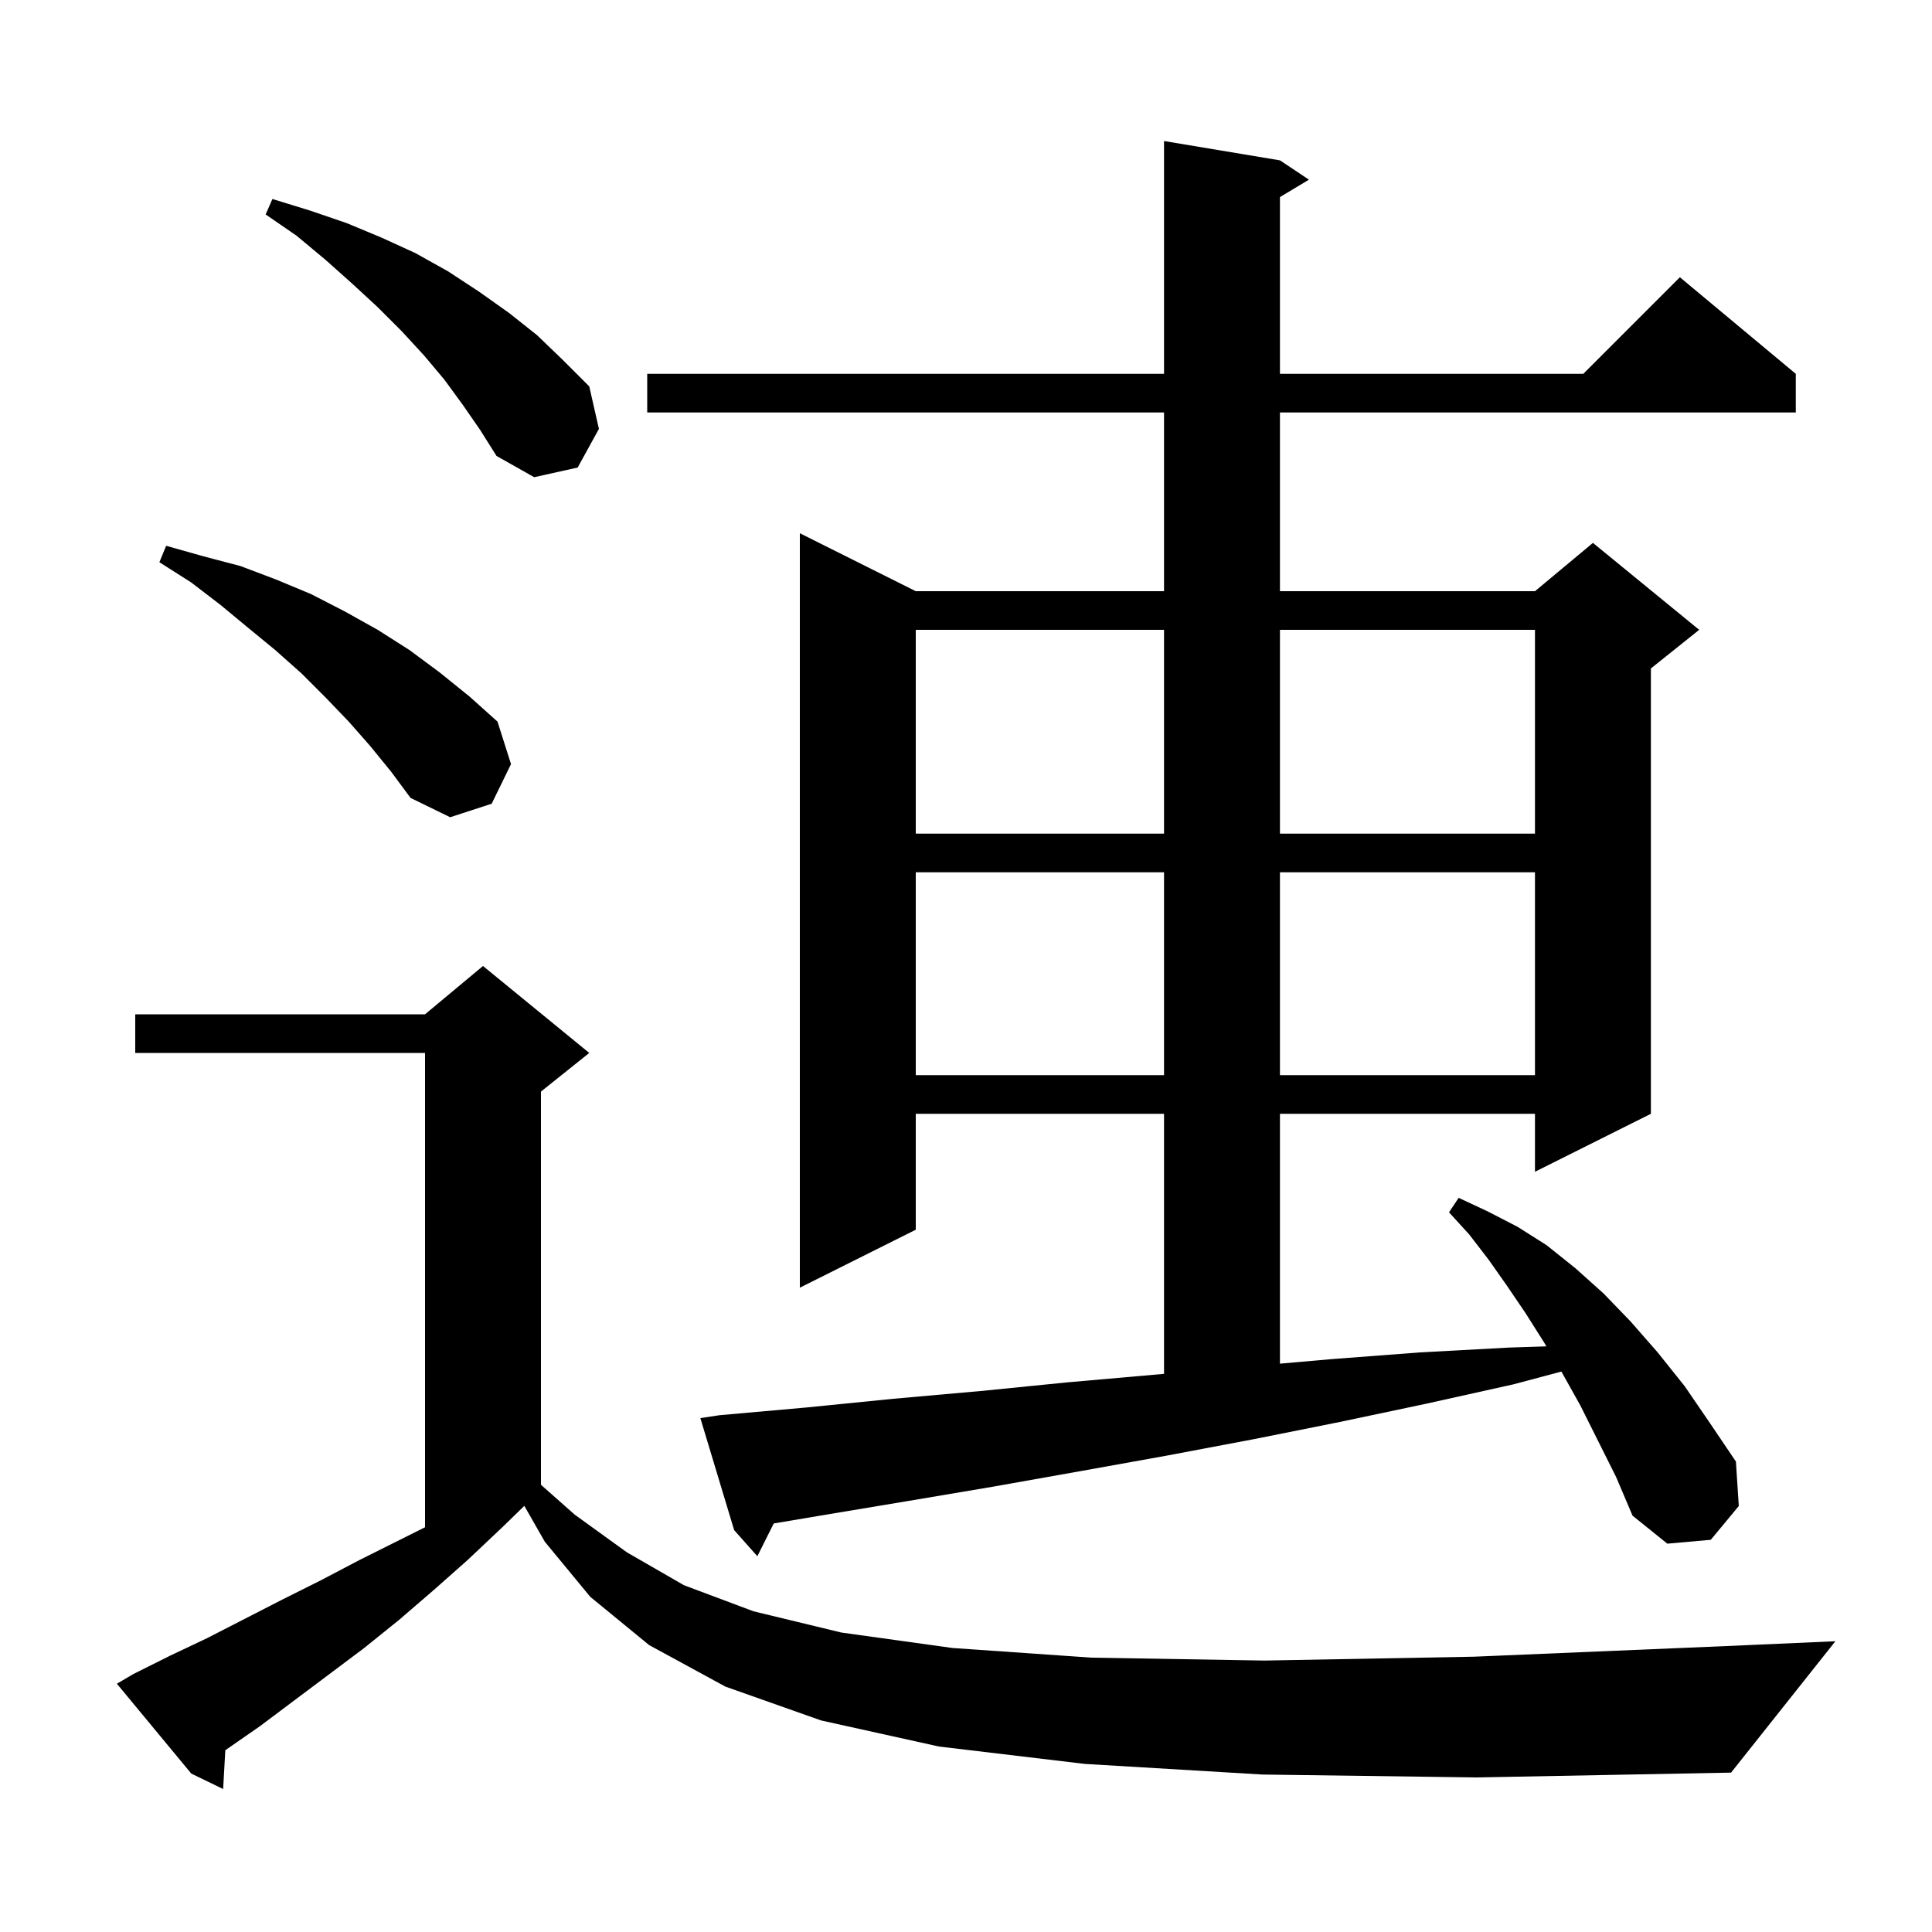 <svg xmlns="http://www.w3.org/2000/svg" xmlns:xlink="http://www.w3.org/1999/xlink" version="1.1" baseProfile="full" viewBox="0 0 200 200" width="200" height="200"><g fill="currentColor"><path d="M 130.7 183.7 L 112.3 182.6 L 97.2 180.8 L 85.0 178.1 L 75.1 174.6 L 67.2 170.3 L 61.1 165.3 L 56.4 159.6 L 54.278 155.887 L 52.0 158.1 L 48.4 161.5 L 44.9 164.6 L 41.3 167.7 L 37.7 170.6 L 26.9 178.7 L 23.323 181.184 L 23.1 185.2 L 19.8 183.6 L 12.1 174.3 L 13.8 173.3 L 17.6 171.4 L 21.4 169.6 L 29.2 165.6 L 33.2 163.6 L 37.2 161.5 L 44.0 158.1 L 44.0 109.0 L 14.0 109.0 L 14.0 105.0 L 44.0 105.0 L 50.0 100.0 L 61.0 109.0 L 56.0 113.0 L 56.0 153.704 L 59.5 156.8 L 64.9 160.7 L 70.8 164.1 L 78.0 166.8 L 87.1 169.0 L 98.6 170.6 L 113.0 171.6 L 130.9 171.9 L 152.6 171.5 L 178.7 170.4 L 190.0 169.9 L 179.2 183.5 L 152.9 184.0 Z M 163.6 145.5 L 161.7 142.1 L 161.632 141.985 L 156.7 143.3 L 147.7 145.3 L 138.7 147.2 L 129.7 149.0 L 120.7 150.7 L 111.8 152.3 L 102.8 153.9 L 93.9 155.4 L 84.9 156.9 L 80.095 157.71 L 78.4 161.1 L 76.0 158.4 L 72.5 146.8 L 74.5 146.5 L 83.5 145.7 L 92.5 144.8 L 101.5 144.0 L 110.5 143.1 L 120.5 142.221 L 120.5 115.3 L 94.8 115.3 L 94.8 127.3 L 82.8 133.3 L 82.8 55.2 L 94.8 61.2 L 120.5 61.2 L 120.5 42.7 L 67.0 42.7 L 67.0 38.7 L 120.5 38.7 L 120.5 14.6 L 132.5 16.6 L 135.5 18.6 L 132.5 20.4 L 132.5 38.7 L 163.9 38.7 L 173.9 28.7 L 185.9 38.7 L 185.9 42.7 L 132.5 42.7 L 132.5 61.2 L 158.9 61.2 L 164.9 56.2 L 175.9 65.2 L 170.9 69.2 L 170.9 115.3 L 158.9 121.3 L 158.9 115.3 L 132.5 115.3 L 132.5 141.166 L 137.8 140.7 L 147.0 140.0 L 156.2 139.5 L 160.082 139.375 L 159.8 138.9 L 157.9 135.9 L 156.0 133.1 L 154.1 130.4 L 152.1 127.8 L 150.0 125.5 L 151.0 124.0 L 154.0 125.4 L 157.1 127.0 L 160.1 128.9 L 163.1 131.3 L 166.0 133.9 L 168.8 136.8 L 171.6 140.0 L 174.4 143.5 L 177.0 147.3 L 179.7 151.3 L 180.0 155.9 L 177.1 159.4 L 172.6 159.8 L 169.0 156.9 L 167.3 152.9 Z M 94.8 90.3 L 94.8 111.3 L 120.5 111.3 L 120.5 90.3 Z M 132.5 90.3 L 132.5 111.3 L 158.9 111.3 L 158.9 90.3 Z M 94.8 65.2 L 94.8 86.3 L 120.5 86.3 L 120.5 65.2 Z M 132.5 65.2 L 132.5 86.3 L 158.9 86.3 L 158.9 65.2 Z M 38.3 77.2 L 36.1 74.7 L 33.7 72.2 L 31.2 69.7 L 28.5 67.3 L 25.7 65.0 L 22.8 62.6 L 19.8 60.3 L 16.5 58.2 L 17.2 56.5 L 21.1 57.6 L 24.9 58.6 L 28.6 60.0 L 32.2 61.5 L 35.7 63.3 L 39.1 65.2 L 42.4 67.3 L 45.5 69.6 L 48.6 72.1 L 51.5 74.7 L 52.9 79.1 L 50.9 83.2 L 46.6 84.6 L 42.5 82.6 L 40.5 79.9 Z M 47.9 41.9 L 46.0 39.3 L 43.9 36.8 L 41.6 34.3 L 39.1 31.8 L 36.5 29.4 L 33.7 26.9 L 30.7 24.4 L 27.5 22.2 L 28.2 20.6 L 32.1 21.8 L 35.9 23.1 L 39.5 24.6 L 43.0 26.2 L 46.4 28.1 L 49.6 30.2 L 52.7 32.4 L 55.6 34.7 L 58.3 37.3 L 61.0 40.0 L 62.0 44.4 L 59.8 48.4 L 55.3 49.4 L 51.4 47.2 L 49.7 44.5 Z "/></g></svg>